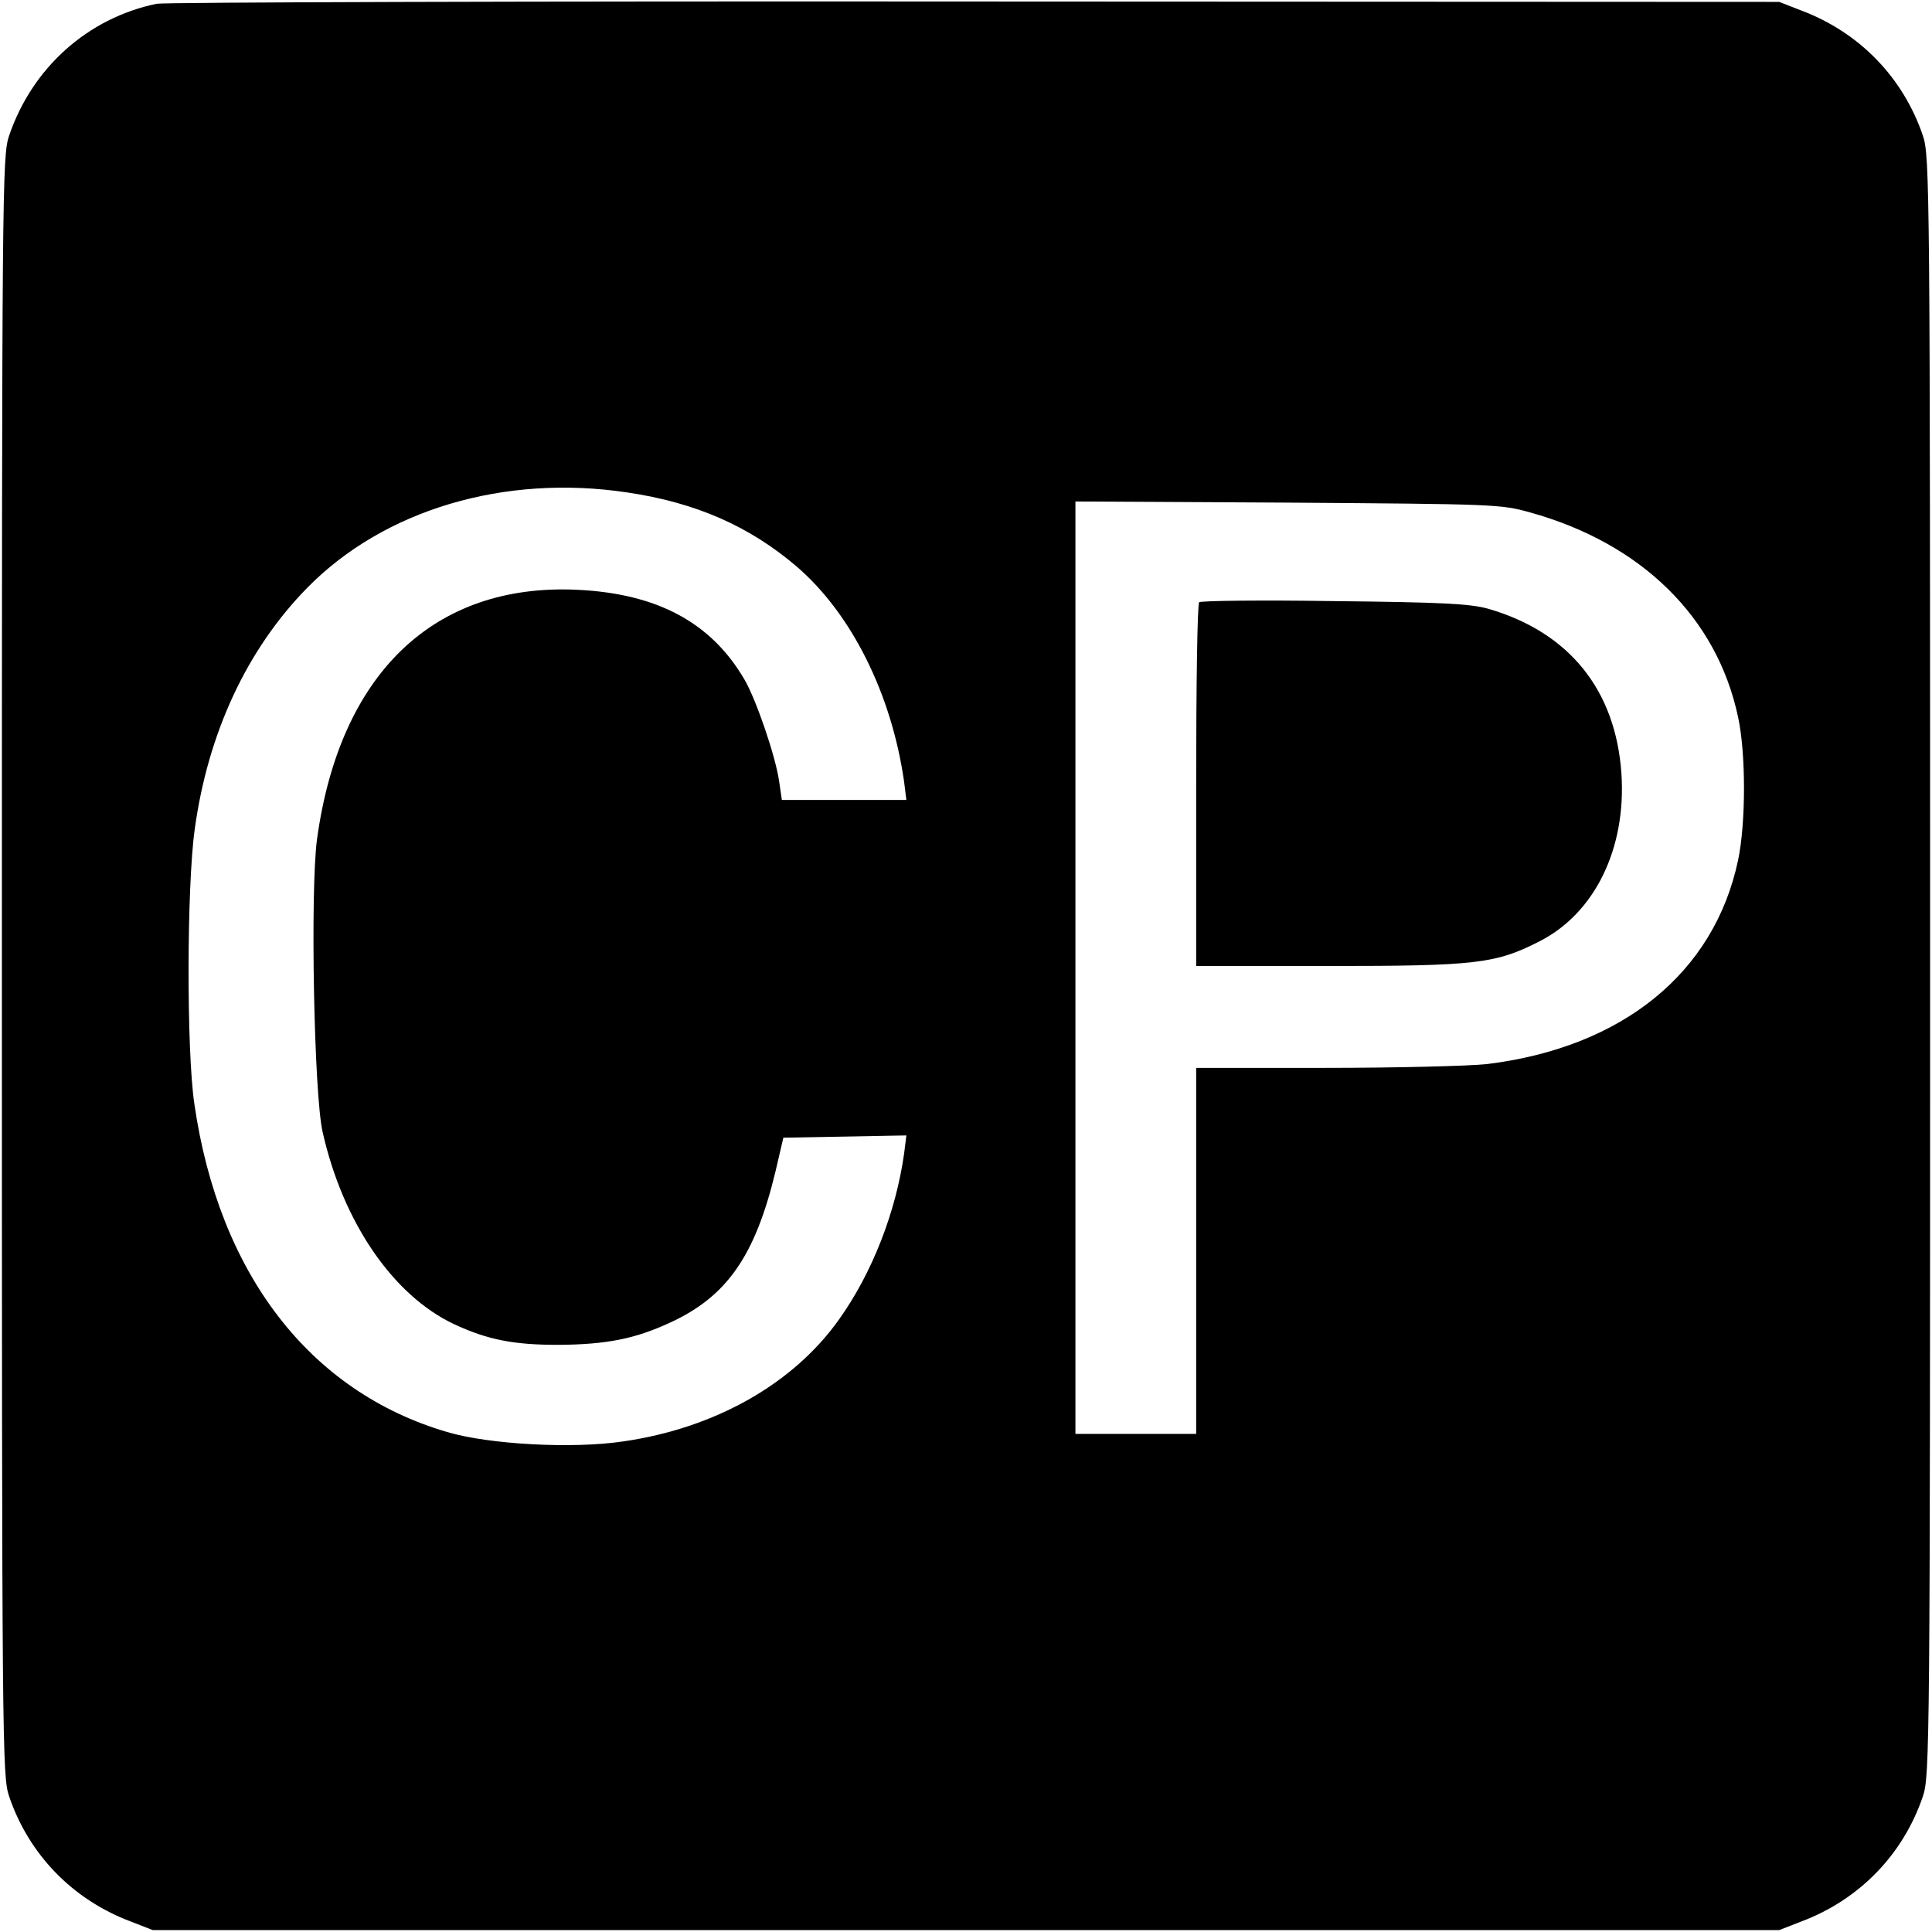 <?xml version="1.0" standalone="no"?>
<!DOCTYPE svg PUBLIC "-//W3C//DTD SVG 20010904//EN"
 "http://www.w3.org/TR/2001/REC-SVG-20010904/DTD/svg10.dtd">
<svg version="1.0" xmlns="http://www.w3.org/2000/svg"
 width="512pt" height="512pt" viewBox="0 0 512 512"
 preserveAspectRatio="xMidYMid meet">
<g transform="translate(0,512) scale(0.1,-0.1)"
fill="#000000" stroke="none">
<path d="M415 5110 c-183 -38 -330 -170 -391 -350 -18 -53 -19 -134 -19 -2200
0 -2066 1 -2147 19 -2200 52 -154 168 -274 322 -332 l59 -23 2155 0 2155 0 59
23 c154 58 270 178 322 332 18 53 19 134 19 2200 0 2066 -1 2147 -19 2200 -52
154 -168 274 -322 332 l-59 23 -2130 1 c-1172 1 -2148 -2 -2170 -6z m1247
-1295 c183 -27 325 -90 450 -197 145 -125 251 -338 284 -570 l6 -48 -165 0
-165 0 -7 48 c-9 66 -61 218 -92 271 -88 151 -231 228 -443 238 -380 18 -630
-222 -690 -662 -18 -136 -8 -675 15 -775 54 -240 187 -433 348 -509 90 -42
159 -55 277 -55 128 1 203 16 296 59 150 69 225 176 279 400 l21 90 163 3 163
3 -6 -48 c-22 -156 -85 -317 -172 -439 -121 -171 -329 -289 -573 -324 -134
-20 -355 -8 -466 25 -365 107 -605 420 -670 870 -21 142 -20 577 1 727 35 256
139 478 298 640 203 207 522 302 848 253z m2393 -53 c295 -82 495 -278 551
-542 21 -96 21 -281 0 -380 -63 -298 -306 -496 -666 -540 -46 -5 -239 -10
-427 -10 l-343 0 0 -485 0 -485 -160 0 -160 0 0 1236 0 1235 563 -3 c545 -4
564 -4 642 -26z"/>
<path d="M3178 3524 c-5 -4 -8 -223 -8 -486 l0 -478 353 0 c387 0 441 6 556
65 147 74 231 246 218 444 -15 223 -139 376 -354 438 -48 13 -121 17 -408 20
-192 3 -353 1 -357 -3z"/>
</g>
</svg>
